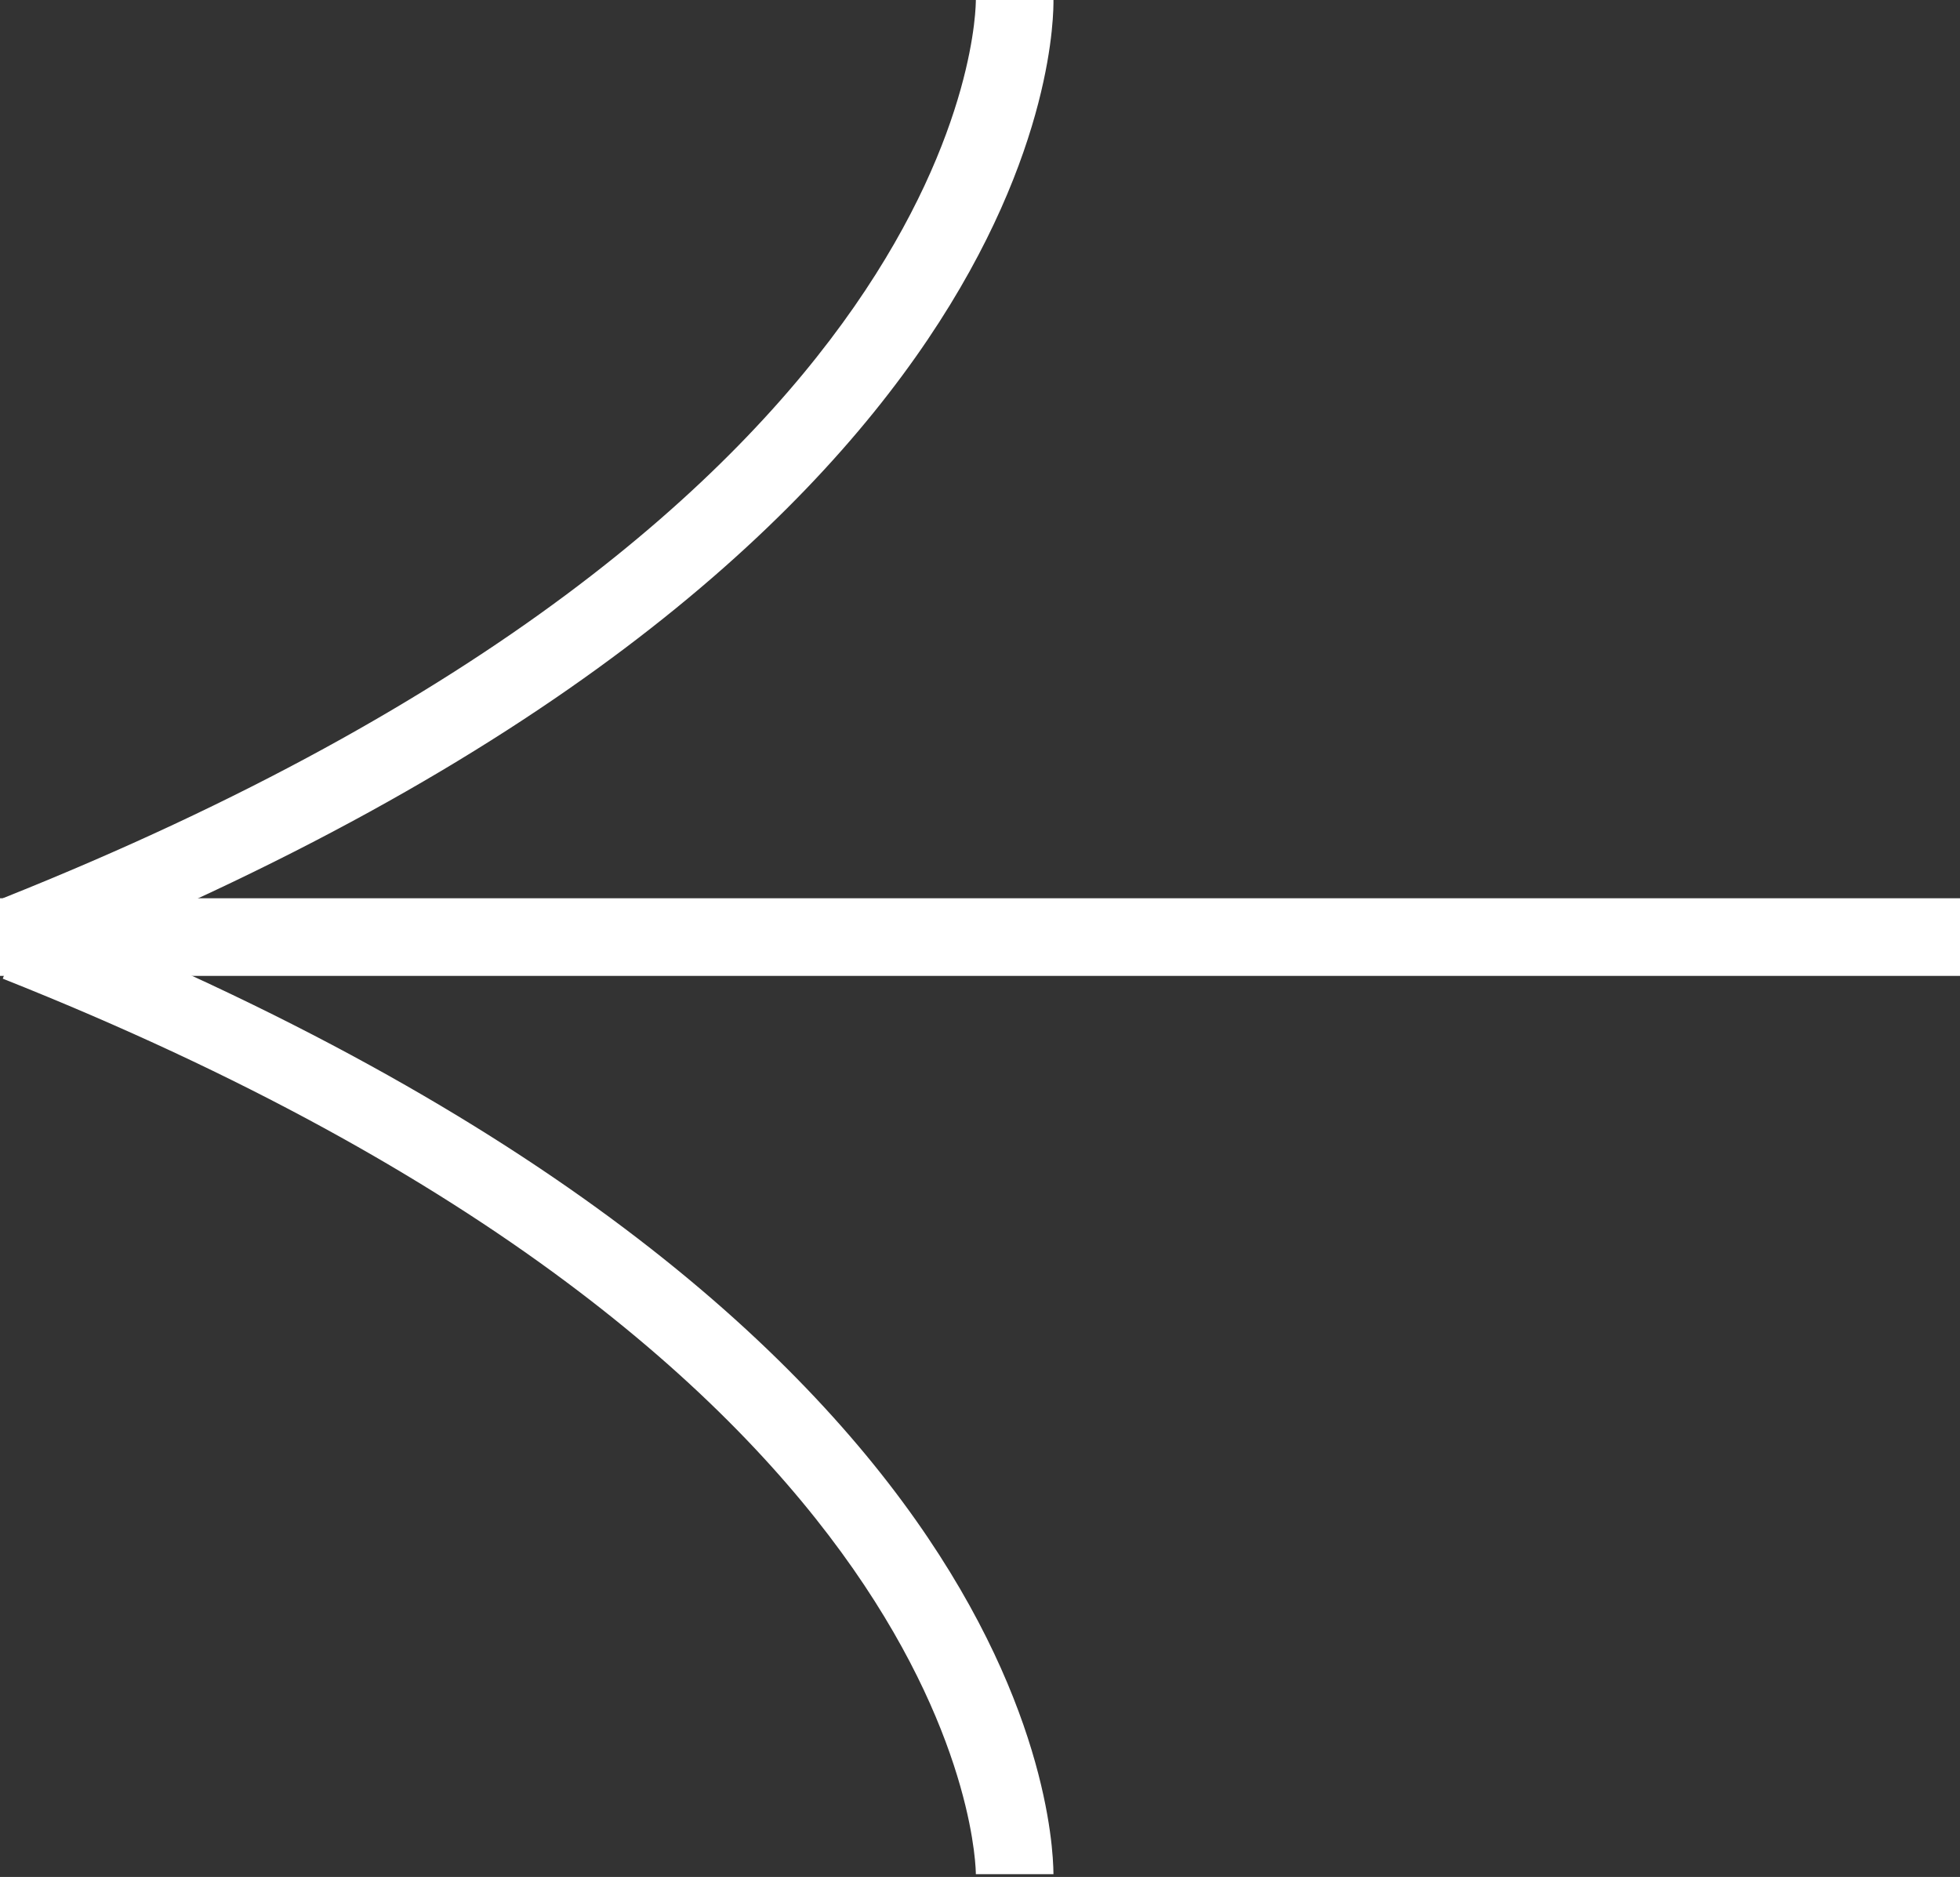 <?xml version="1.0" encoding="UTF-8"?>
<svg id="b" xmlns="http://www.w3.org/2000/svg" version="1.1" viewBox="0 0 70.7 67.7">
  <rect x="0" y="0" width="70.7" height="67.7" fill="#333333" stroke="none"/>
  <!-- Generator: Adobe Illustrator 29.5.1, SVG Export Plug-In . SVG Version: 2.1.0 Build 141)  -->
  <defs>
    <style>
      .st0 {
        fill: #fff;
      }
    </style>
  </defs>
  <g id="c">
    <g>
      <rect class="st0" x="0" y="32.4" width="70.7" height="2.8" transform="translate(70.7 67.6) rotate(-180)"/>
      <path class="st0" d="M1.1,35l-1-2.6C35.2,18.4,35.2.3,35.2,0h2.8c0,.8.2,20.2-36.9,35h0Z"/>
      <path class="st0" d="M38,67.6h-2.8c0-.2-.1-18.4-35.1-32.3l1-2.6c37.1,14.8,36.9,34.2,36.9,35v-.1Z"/>
    </g>
  </g>
</svg>